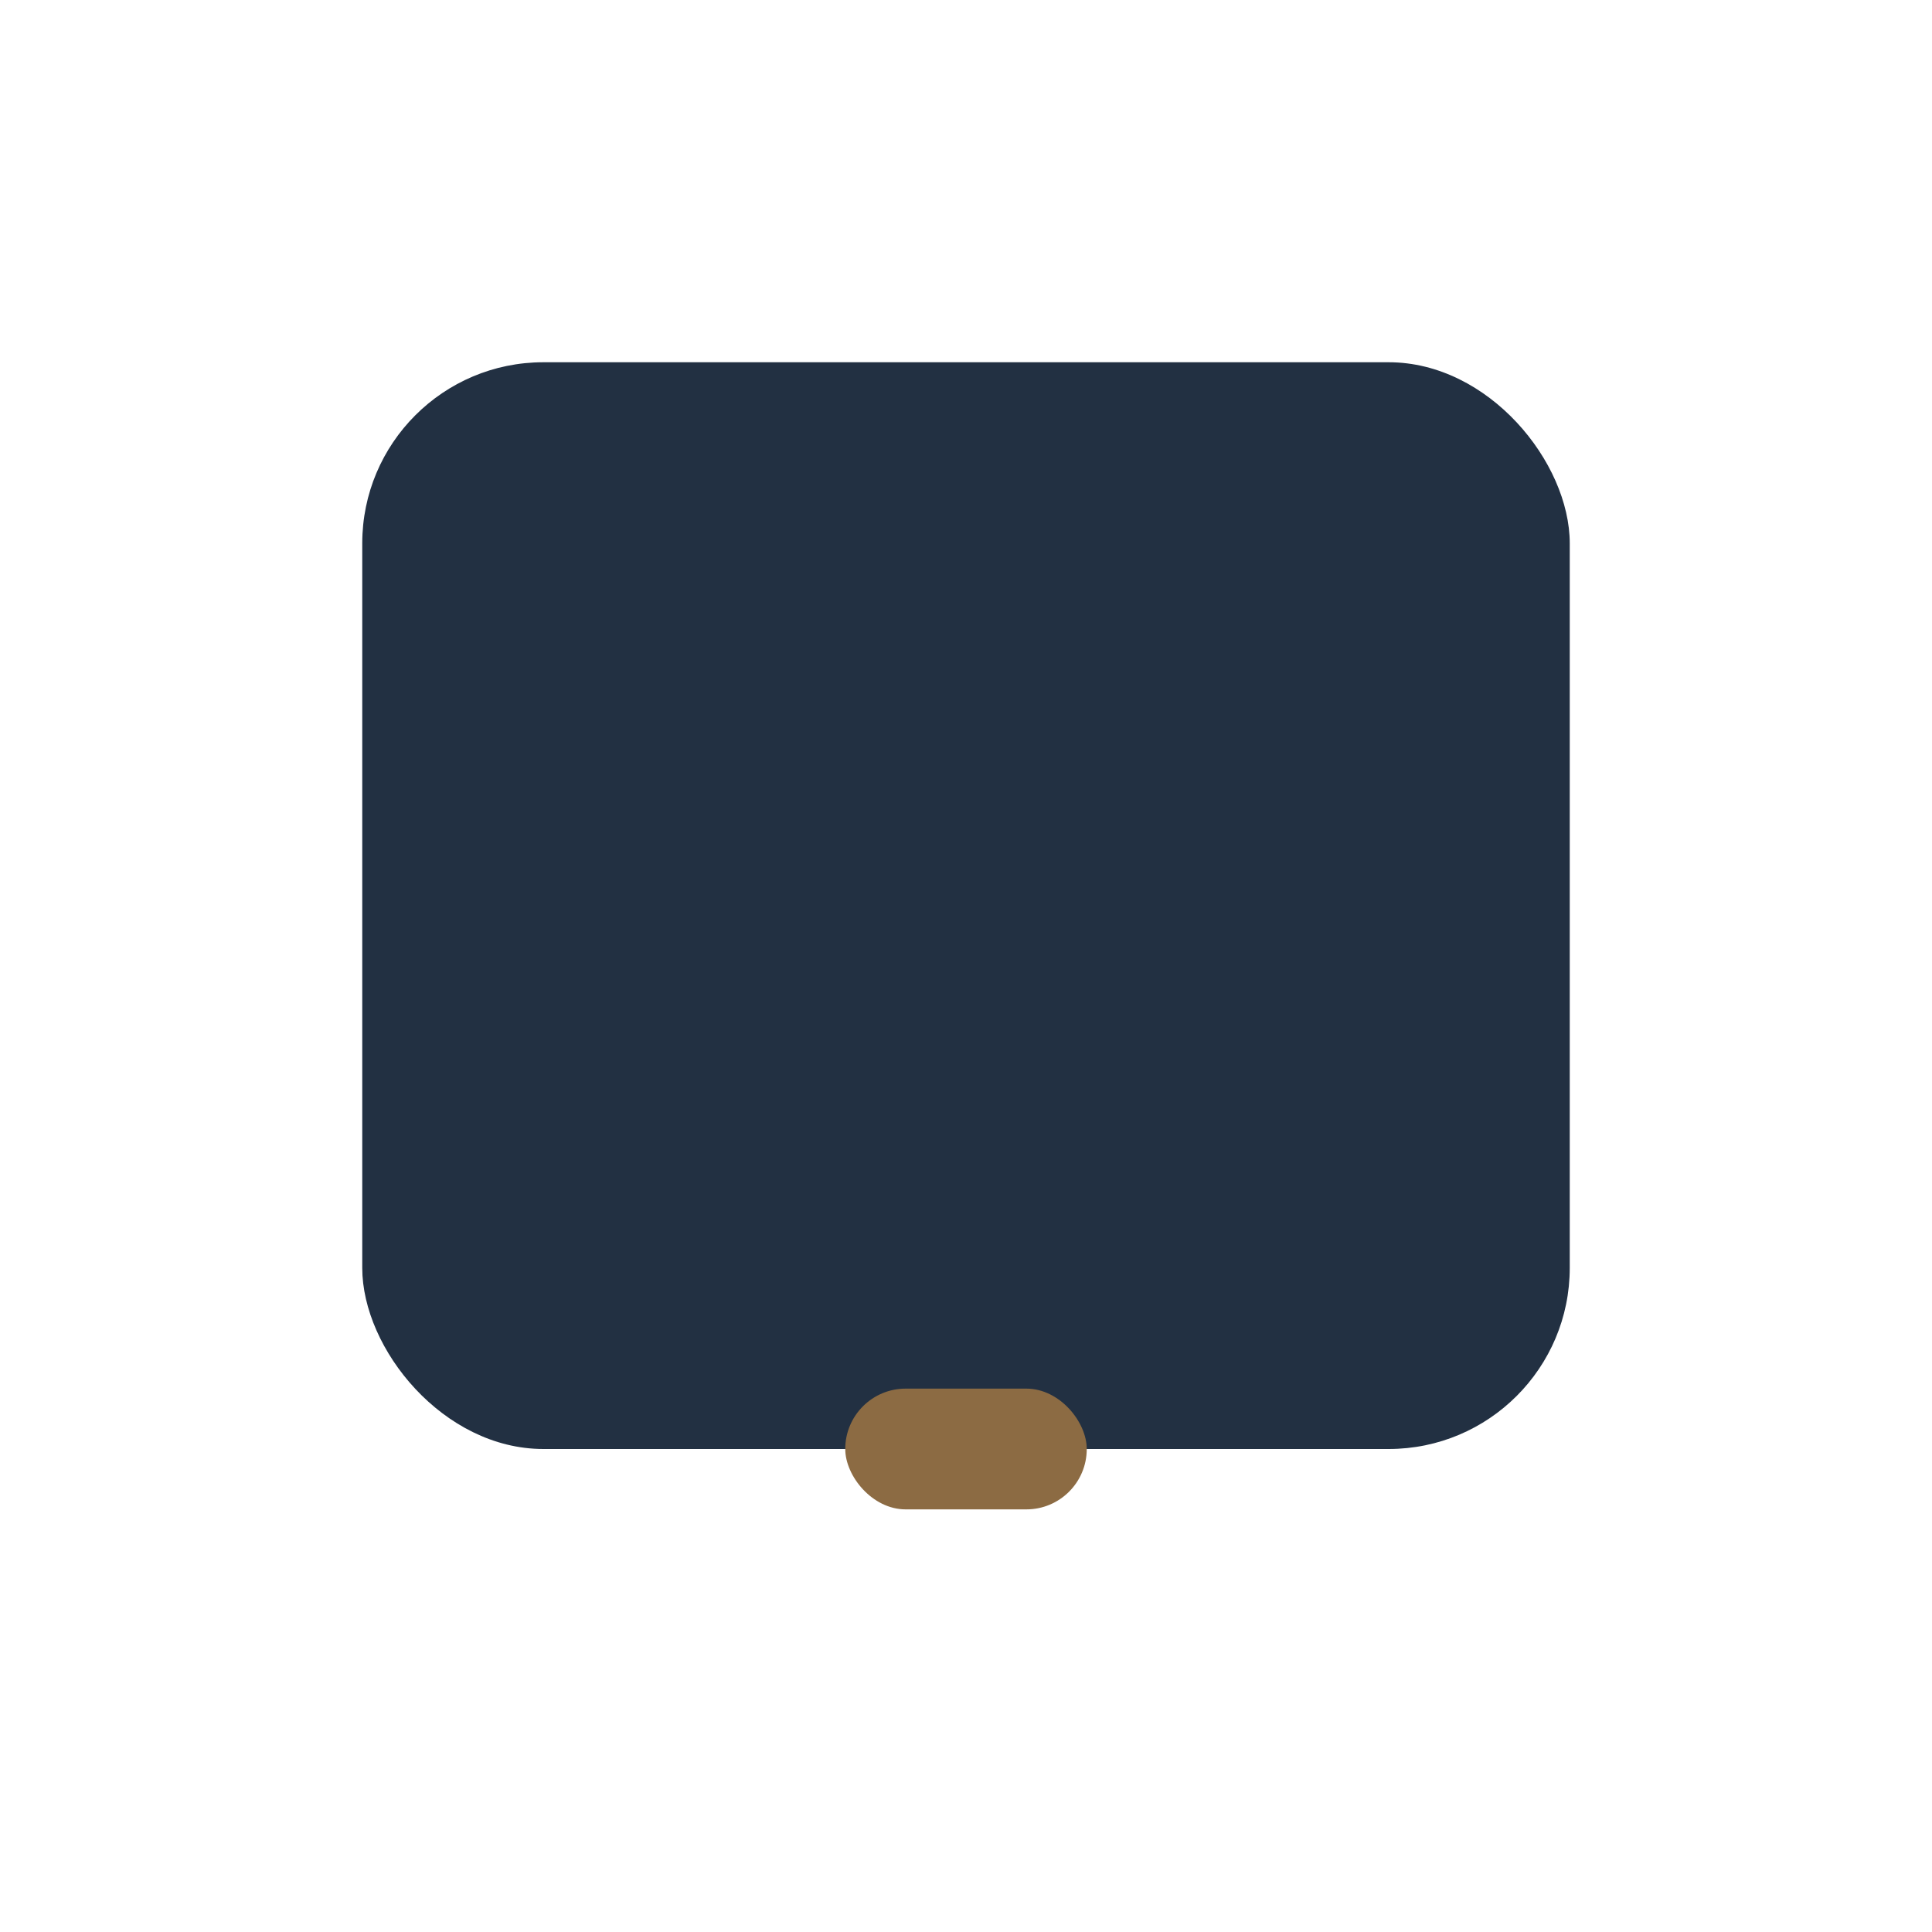 <?xml version="1.0" encoding="UTF-8"?>
<svg xmlns="http://www.w3.org/2000/svg" width="32" height="32" viewBox="0 0 32 32"><rect x="6" y="6" width="20" height="18" rx="3" fill="#223042"/><rect x="14" y="23" width="4" height="2" rx="1" fill="#8C6B43"/></svg>